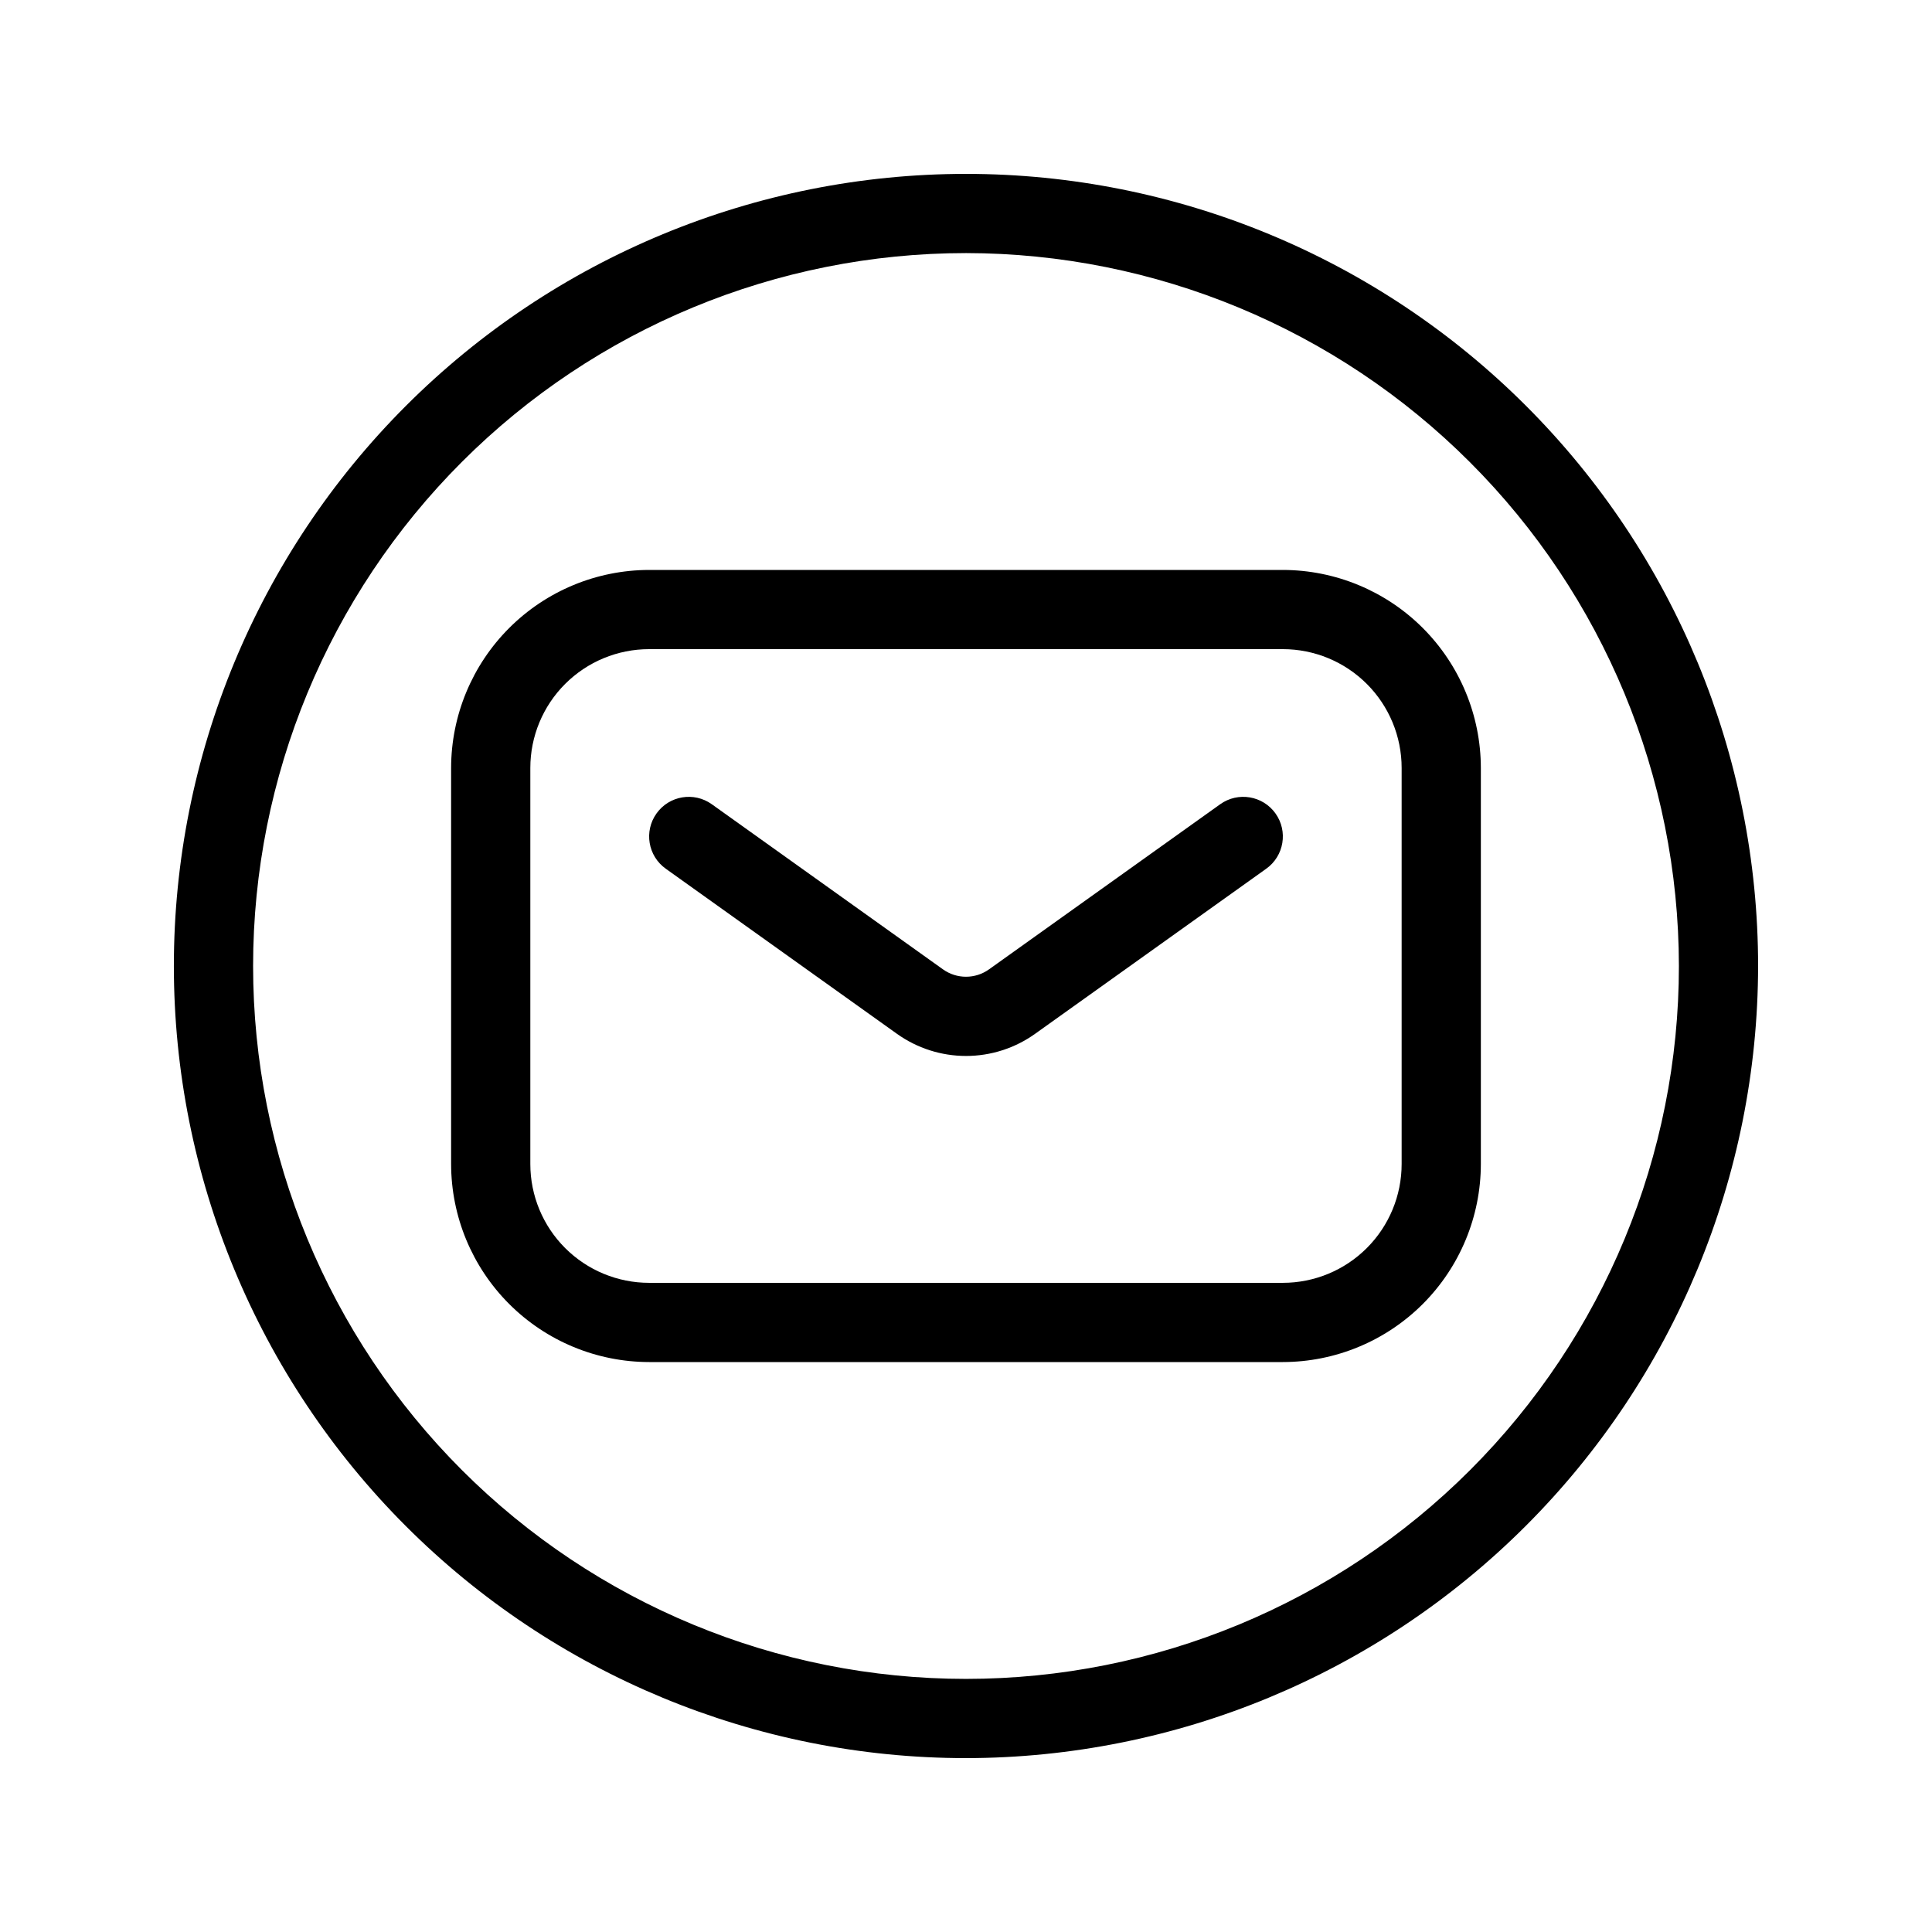 <?xml version="1.0" encoding="UTF-8"?>
<!-- Uploaded to: ICON Repo, www.iconrepo.com, Generator: ICON Repo Mixer Tools -->
<svg fill="#000000" width="800px" height="800px" version="1.1" viewBox="144 144 512 512" xmlns="http://www.w3.org/2000/svg">
 <g>
  <path d="m483.96 504.96h-167.93c-13.914-0.016-27.254-5.551-37.09-15.387-9.84-9.84-15.375-23.18-15.391-37.09v-104.96c0.016-13.914 5.551-27.254 15.391-37.094 9.836-9.836 23.176-15.371 37.09-15.387h167.93c13.914 0.016 27.254 5.551 37.094 15.387 9.836 9.84 15.371 23.18 15.387 37.094v104.96c-0.016 13.91-5.551 27.25-15.387 37.09-9.84 9.836-23.18 15.371-37.094 15.387zm-167.93-188.93c-8.352 0-16.359 3.316-22.266 9.223-5.906 5.902-9.223 13.914-9.223 22.266v104.96c0 8.348 3.316 16.359 9.223 22.262 5.906 5.906 13.914 9.223 22.266 9.223h167.93c8.352 0 16.363-3.316 22.266-9.223 5.906-5.902 9.223-13.914 9.223-22.262v-104.96c0-8.352-3.316-16.363-9.223-22.266-5.902-5.906-13.914-9.223-22.266-9.223z"/>
  <path d="m400 423.84c-6.57 0-12.973-2.059-18.316-5.879l-61.254-43.746c-4.719-3.367-5.816-9.926-2.445-14.645 3.367-4.719 9.922-5.812 14.641-2.445l61.266 43.758c3.652 2.617 8.562 2.617 12.215 0l61.266-43.758c4.719-3.367 11.277-2.273 14.645 2.445s2.273 11.277-2.445 14.645l-61.266 43.758c-5.344 3.816-11.742 5.867-18.305 5.867z"/>
  <path d="m400 609.92c-55.676 0-109.07-22.117-148.44-61.484-39.367-39.367-61.484-92.762-61.484-148.43 0-55.676 22.117-109.07 61.484-148.44s92.762-61.484 148.44-61.484c55.672 0 109.07 22.117 148.43 61.484 39.367 39.367 61.484 92.762 61.484 148.44-0.062 55.652-22.199 109.01-61.555 148.36-39.352 39.355-92.711 61.492-148.36 61.555zm0-398.85c-50.109 0-98.164 19.906-133.59 55.336s-55.336 83.484-55.336 133.59c0 50.105 19.906 98.16 55.336 133.59 35.43 35.434 83.484 55.336 133.59 55.336 50.105 0 98.16-19.902 133.59-55.336 35.434-35.43 55.336-83.484 55.336-133.59-0.059-50.09-19.98-98.113-55.398-133.53-35.418-35.418-83.441-55.34-133.53-55.398z"/>
 </g>
</svg>
